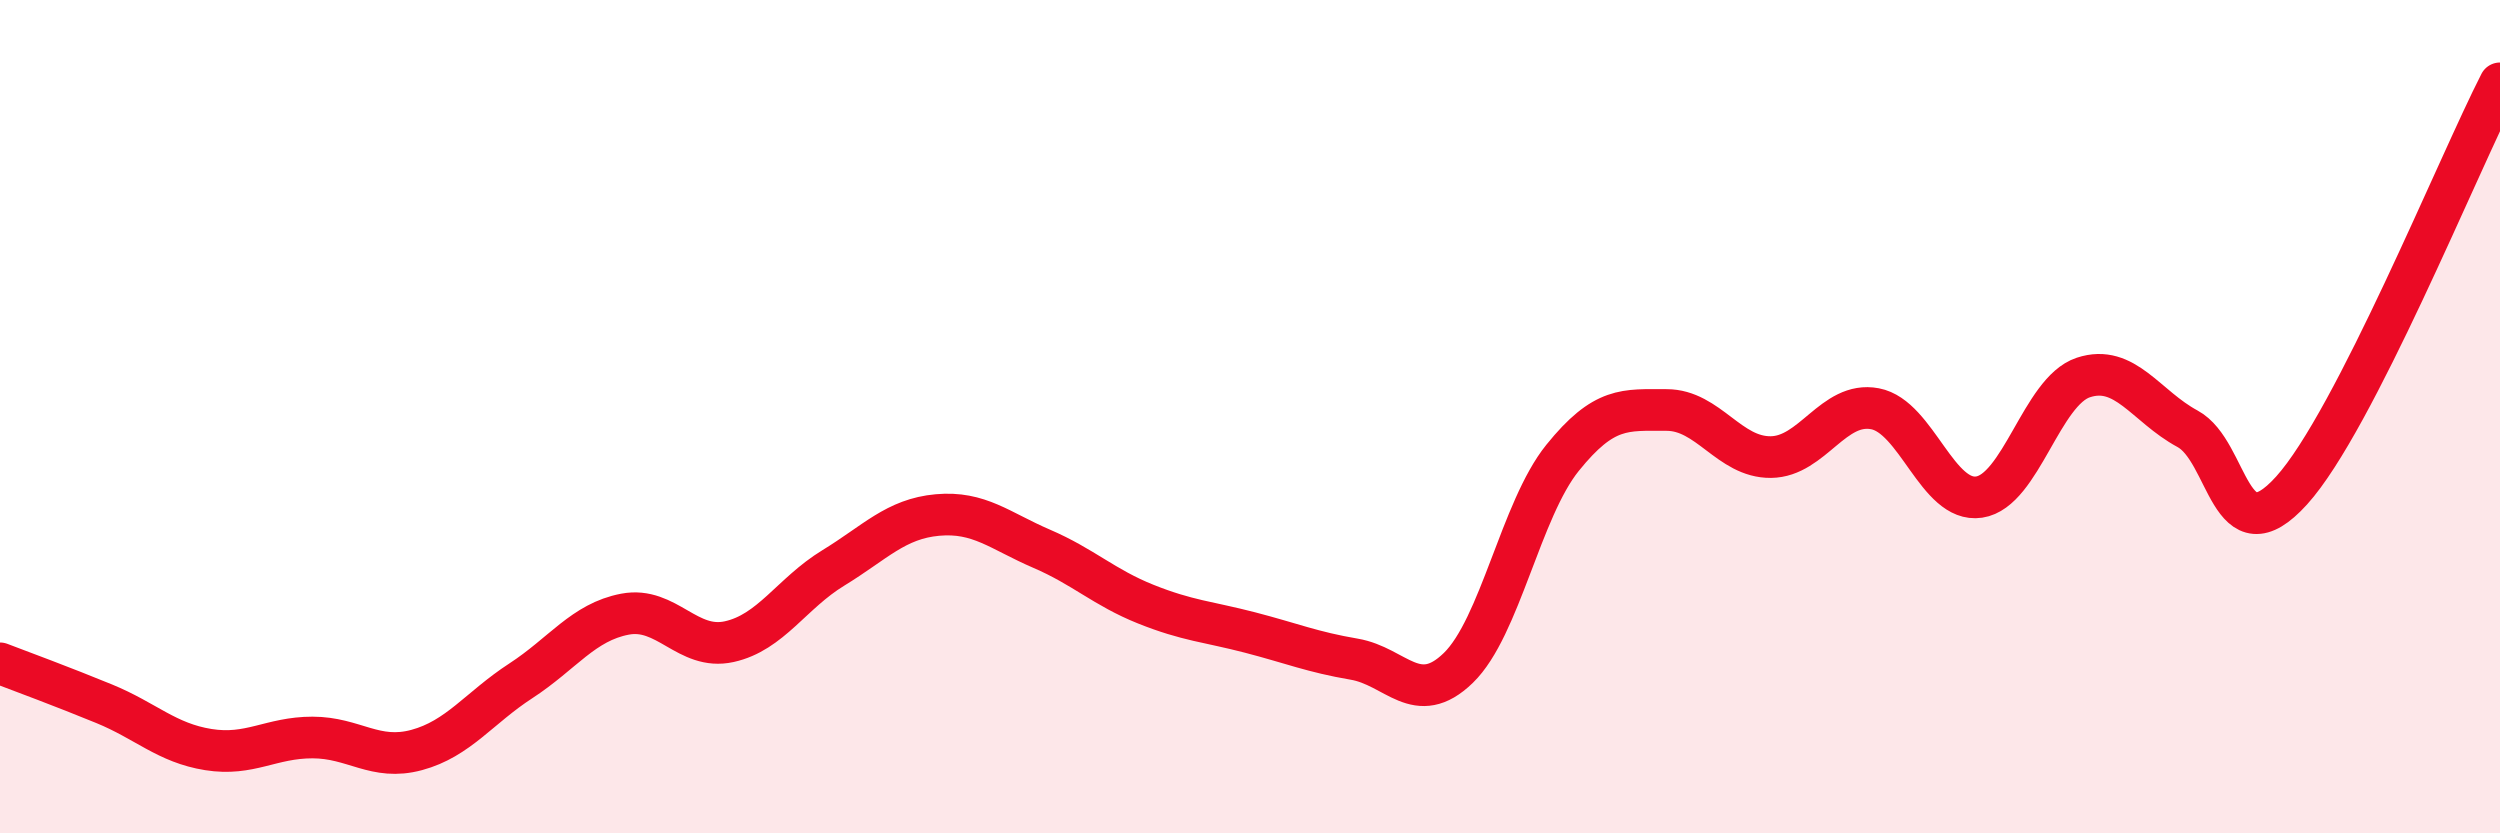 
    <svg width="60" height="20" viewBox="0 0 60 20" xmlns="http://www.w3.org/2000/svg">
      <path
        d="M 0,15.92 C 0.5,16.11 1.5,16.48 2.5,16.89 C 3.5,17.3 4,17.83 5,17.99 C 6,18.15 6.5,17.7 7.5,17.7 C 8.5,17.7 9,18.27 10,18 C 11,17.73 11.5,16.99 12.5,16.34 C 13.5,15.69 14,14.93 15,14.74 C 16,14.55 16.5,15.62 17.5,15.4 C 18.5,15.18 19,14.24 20,13.63 C 21,13.02 21.5,12.45 22.5,12.36 C 23.5,12.27 24,12.74 25,13.17 C 26,13.6 26.5,14.1 27.5,14.5 C 28.5,14.9 29,14.92 30,15.18 C 31,15.44 31.5,15.65 32.5,15.82 C 33.5,15.99 34,17 35,16.03 C 36,15.06 36.5,12.23 37.5,10.99 C 38.5,9.75 39,9.84 40,9.84 C 41,9.84 41.5,10.98 42.5,10.97 C 43.5,10.96 44,9.62 45,9.81 C 46,10 46.5,12.08 47.5,11.93 C 48.5,11.78 49,9.39 50,9.06 C 51,8.73 51.5,9.75 52.5,10.29 C 53.5,10.83 53.5,13.43 55,11.77 C 56.5,10.11 59,3.95 60,2L60 20L0 20Z"
        fill="#EB0A25"
        opacity="0.1"
        stroke-linecap="round"
        stroke-linejoin="round"
      />
      <path
        d="M 0,15.92 C 0.5,16.11 1.5,16.48 2.5,16.89 C 3.5,17.3 4,17.83 5,17.99 C 6,18.15 6.5,17.7 7.5,17.7 C 8.5,17.7 9,18.27 10,18 C 11,17.73 11.5,16.99 12.5,16.34 C 13.5,15.69 14,14.93 15,14.74 C 16,14.55 16.5,15.62 17.5,15.4 C 18.5,15.18 19,14.24 20,13.63 C 21,13.02 21.5,12.45 22.5,12.36 C 23.5,12.27 24,12.74 25,13.17 C 26,13.6 26.5,14.1 27.5,14.5 C 28.5,14.9 29,14.92 30,15.18 C 31,15.44 31.5,15.65 32.5,15.82 C 33.5,15.99 34,17 35,16.03 C 36,15.06 36.5,12.23 37.5,10.99 C 38.5,9.75 39,9.84 40,9.84 C 41,9.84 41.5,10.98 42.5,10.97 C 43.5,10.96 44,9.62 45,9.81 C 46,10 46.5,12.08 47.5,11.93 C 48.5,11.78 49,9.39 50,9.06 C 51,8.73 51.5,9.75 52.5,10.29 C 53.5,10.83 53.5,13.43 55,11.77 C 56.5,10.11 59,3.95 60,2"
        stroke="#EB0A25"
        stroke-width="1"
        fill="none"
        stroke-linecap="round"
        stroke-linejoin="round"
      />
    </svg>
  